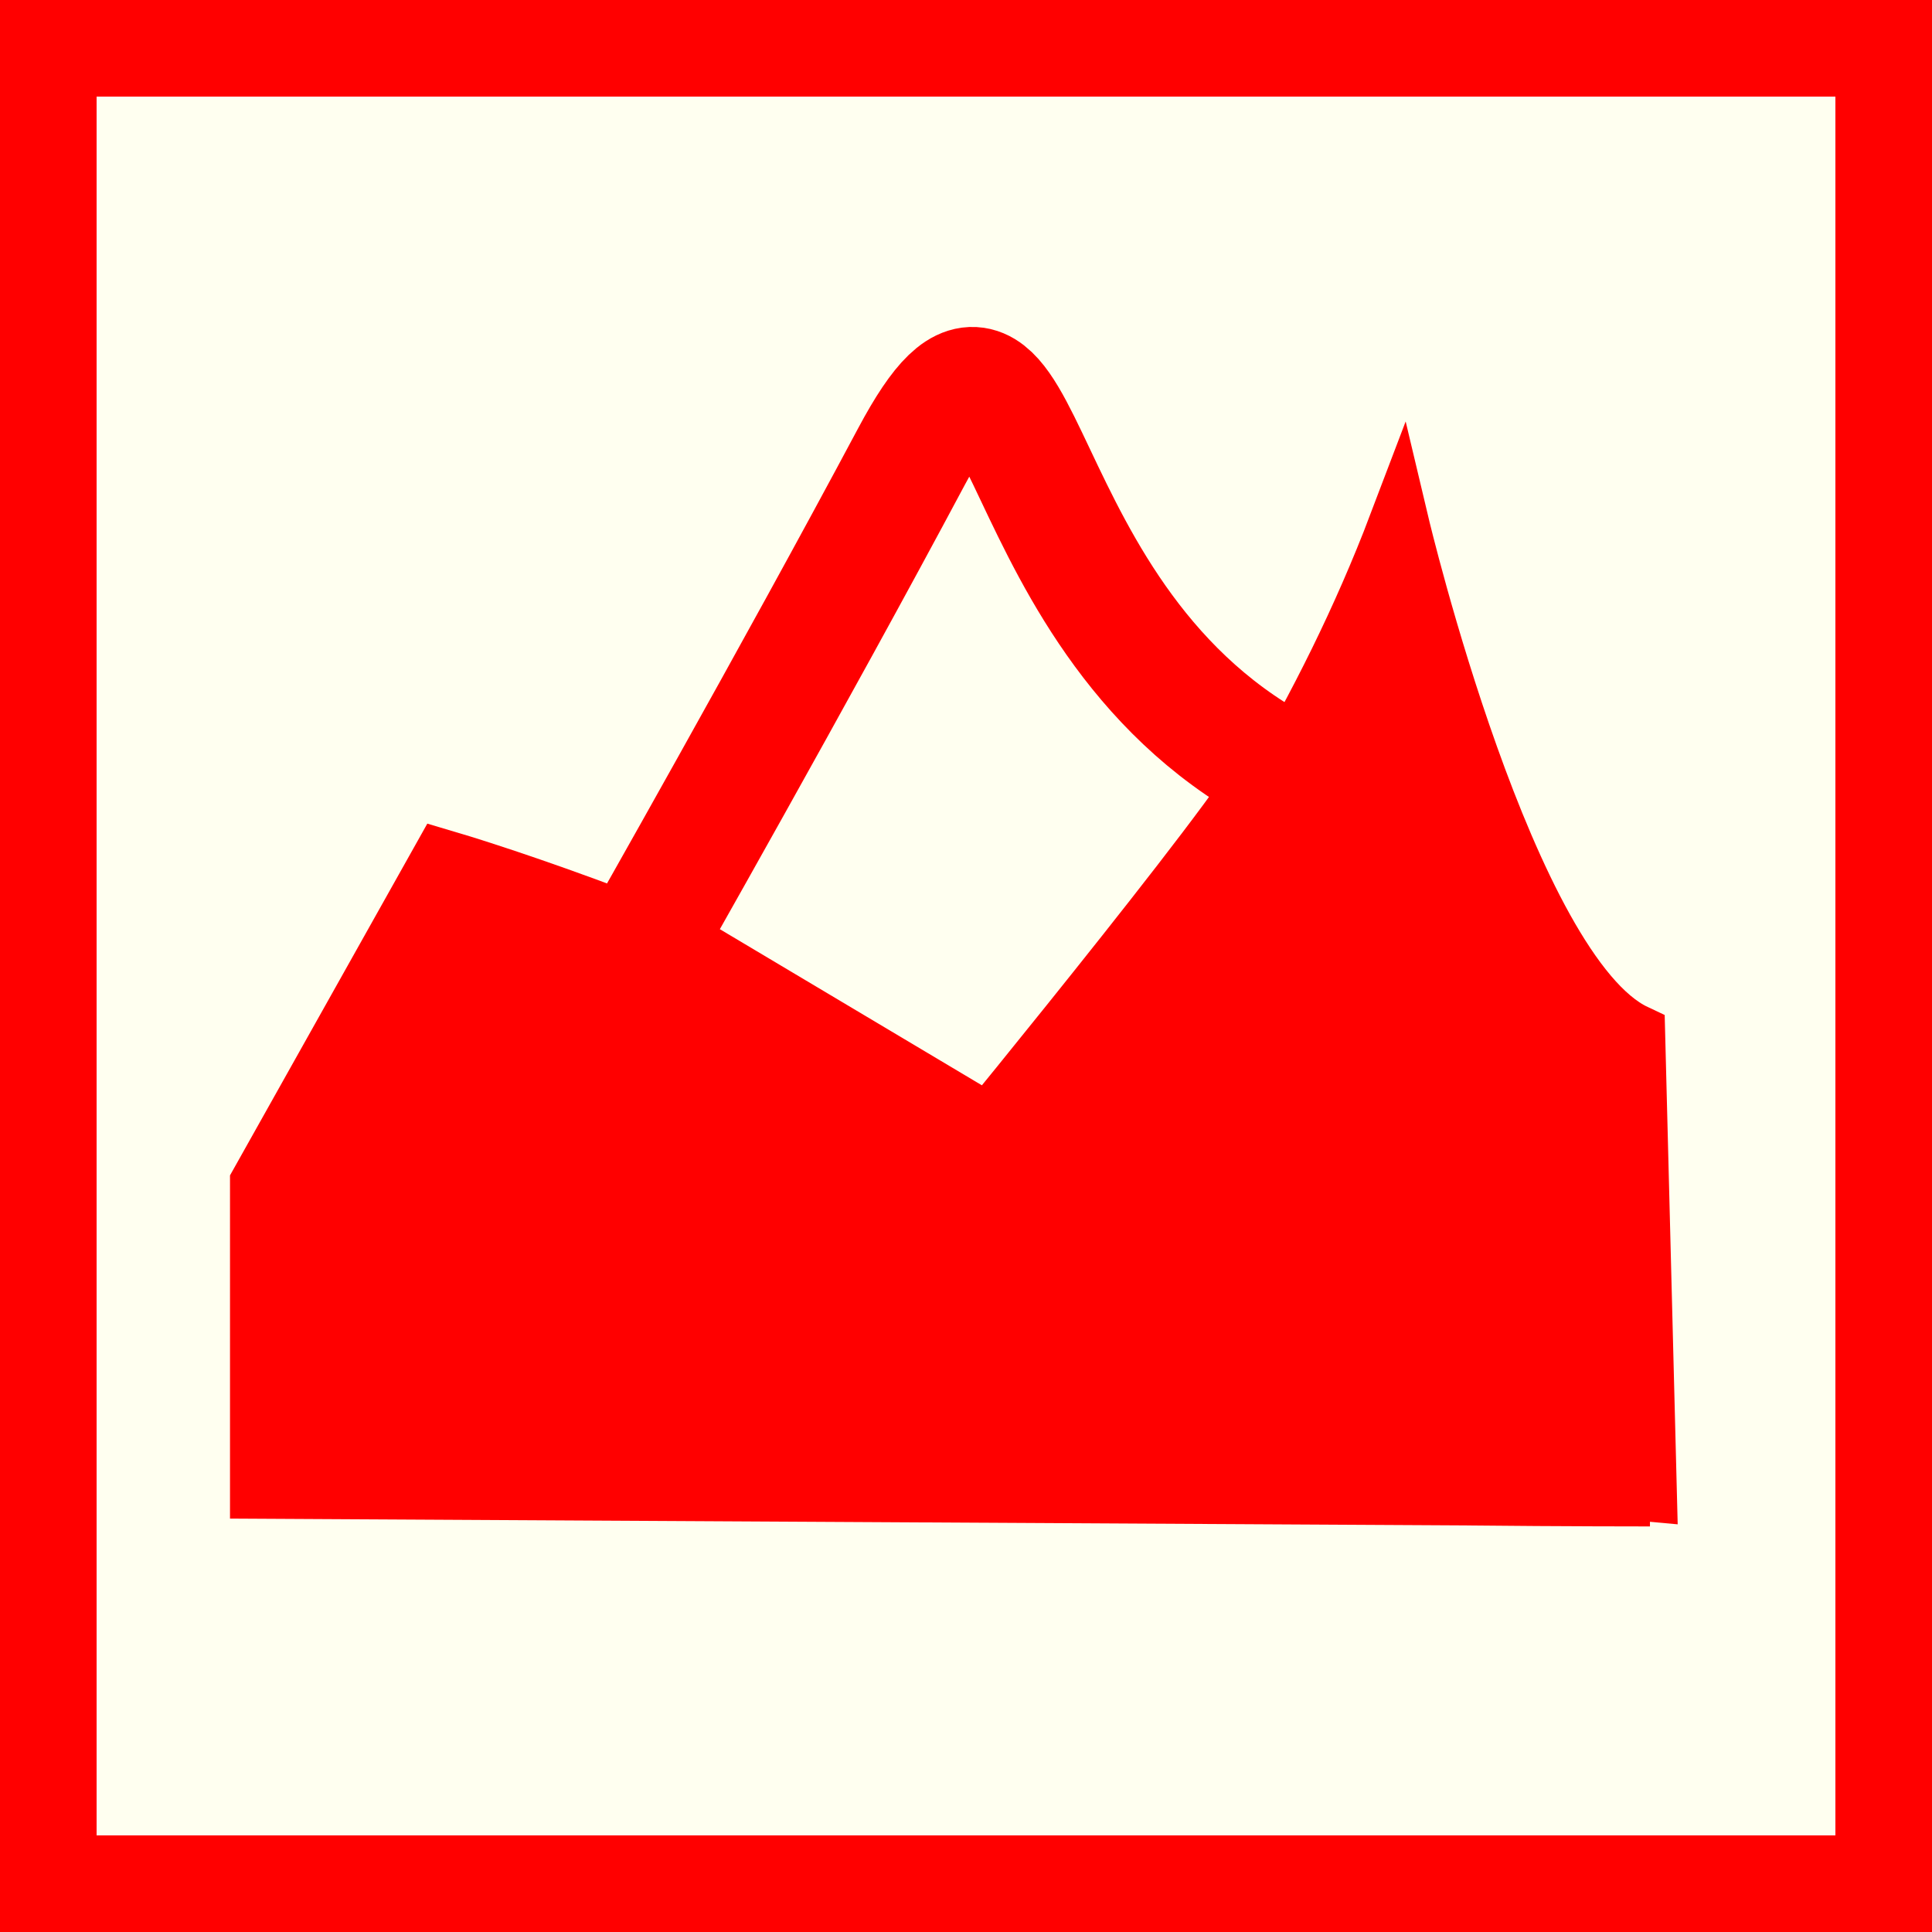 <?xml version="1.0" encoding="utf-8"?>
<!-- Generator: Adobe Illustrator 15.0.0, SVG Export Plug-In . SVG Version: 6.00 Build 0)  -->
<!DOCTYPE svg PUBLIC "-//W3C//DTD SVG 1.1//EN" "http://www.w3.org/Graphics/SVG/1.1/DTD/svg11.dtd">
<svg version="1.1" id="Ebene_1" xmlns="http://www.w3.org/2000/svg" xmlns:xlink="http://www.w3.org/1999/xlink" x="0px" y="0px"
	 width="100px" height="100px" viewBox="0 0 100 100" enable-background="new 0 0 100 100" xml:space="preserve">
<rect fill-rule="evenodd" clip-rule="evenodd" fill="#FF0000" width="100" height="100"/>
<polygon fill="#FFFFF0" points="5,5 95,5 95,95 5,95 5,5 "/>
<path fill-rule="evenodd" clip-rule="evenodd" fill="#FF0000" d="M85.401,76.776l-71.264-0.394V61.421l9.055-16.143
	c0,0,43.704,12.975,43.704,31.104C66.896,76.776,85.401,76.776,85.401,76.776z"/>
<path fill-rule="evenodd" clip-rule="evenodd" fill="none" stroke="#FF0000" stroke-width="4.464" stroke-miterlimit="3.864" d="
	M85.401,76.776l-71.264-0.394V61.421l9.055-16.143c0,0,43.704,12.975,43.704,31.104C66.896,76.776,85.401,76.776,85.401,76.776z"/>
<path fill-rule="evenodd" clip-rule="evenodd" fill="#FFFFF0" d="M33.036,49.216c0,0,8.088-14.233,14.146-25.592
	c6.3-11.812,4.184,8.771,19.714,16.537c0.787,0.394-15.355,20.08-15.355,20.08L33.036,49.216z"/>
<path fill-rule="evenodd" clip-rule="evenodd" fill="none" stroke="#FF0000" stroke-width="6.25" stroke-miterlimit="3.864" d="
	M33.036,49.216c0,0,8.088-14.233,14.146-25.592c6.3-11.812,4.184,8.771,19.714,16.537c0.787,0.394-15.355,20.08-15.355,20.08
	L33.036,49.216z"/>
<path fill-rule="evenodd" clip-rule="evenodd" fill="#FF0000" d="M85.217,77.17l-0.603-23.623
	c-6.693-3.15-12.206-26.38-12.206-26.38c-7.48,19.687-22.048,33.86-22.048,33.86l17.721,14.586L85.217,77.17z"/>
<path fill-rule="evenodd" clip-rule="evenodd" fill="none" stroke="#FF0000" stroke-width="3.15" stroke-miterlimit="3.864" d="
	M85.217,77.17l-0.603-23.623c-6.693-3.15-12.206-26.38-12.206-26.38c-7.48,19.687-22.048,33.86-22.048,33.86l17.721,14.586
	L85.217,77.17z"/>
</svg>
